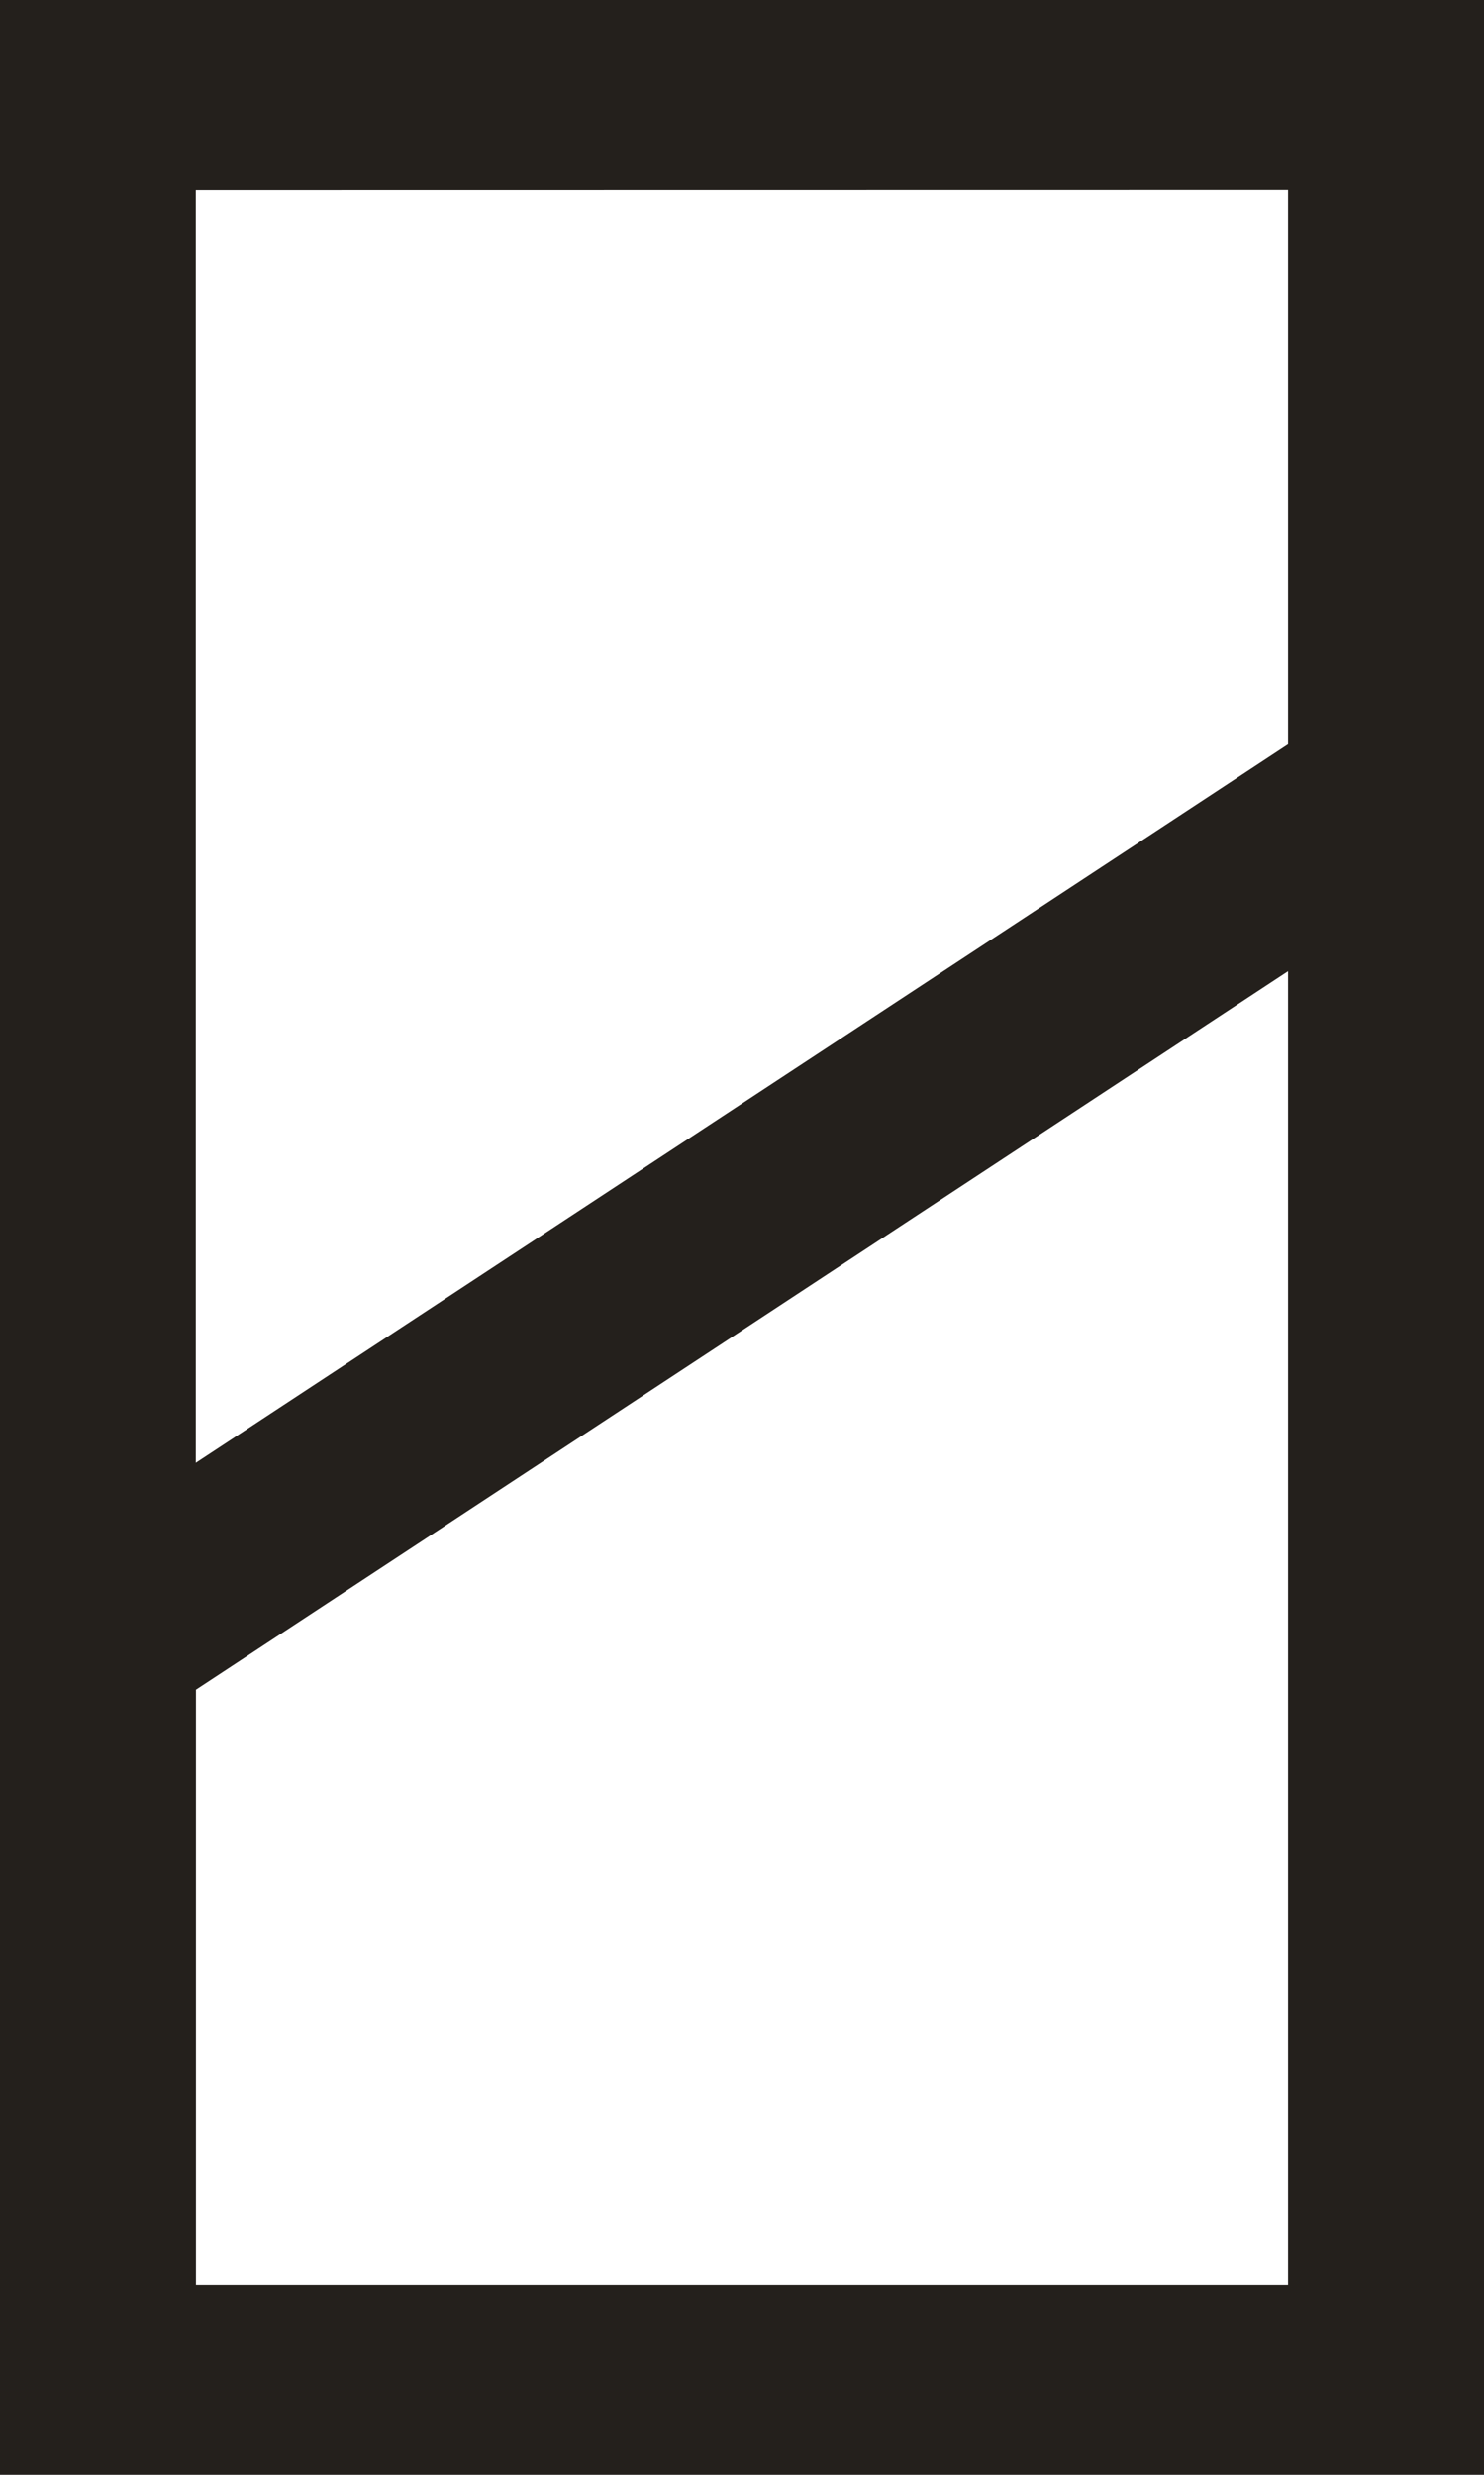 <?xml version="1.0" encoding="UTF-8"?>
<svg xmlns="http://www.w3.org/2000/svg" xmlns:xlink="http://www.w3.org/1999/xlink" width="36px" height="60px" viewBox="0 0 36 60" version="1.1">
  <g id="surface1">
    <path style=" stroke:none;fill-rule:nonzero;fill:rgb(14.118%,12.549%,10.98%);fill-opacity:1;" d="M 0 0 L 0 60 L 36 60 L 36 0 Z M 31.246 4.605 L 31.246 18.047 L 4.75 35.465 L 4.75 4.609 Z M 4.754 55.395 L 4.754 40.965 L 31.246 23.547 L 31.246 55.395 Z M 4.754 55.395 "></path>
  </g>
</svg>
